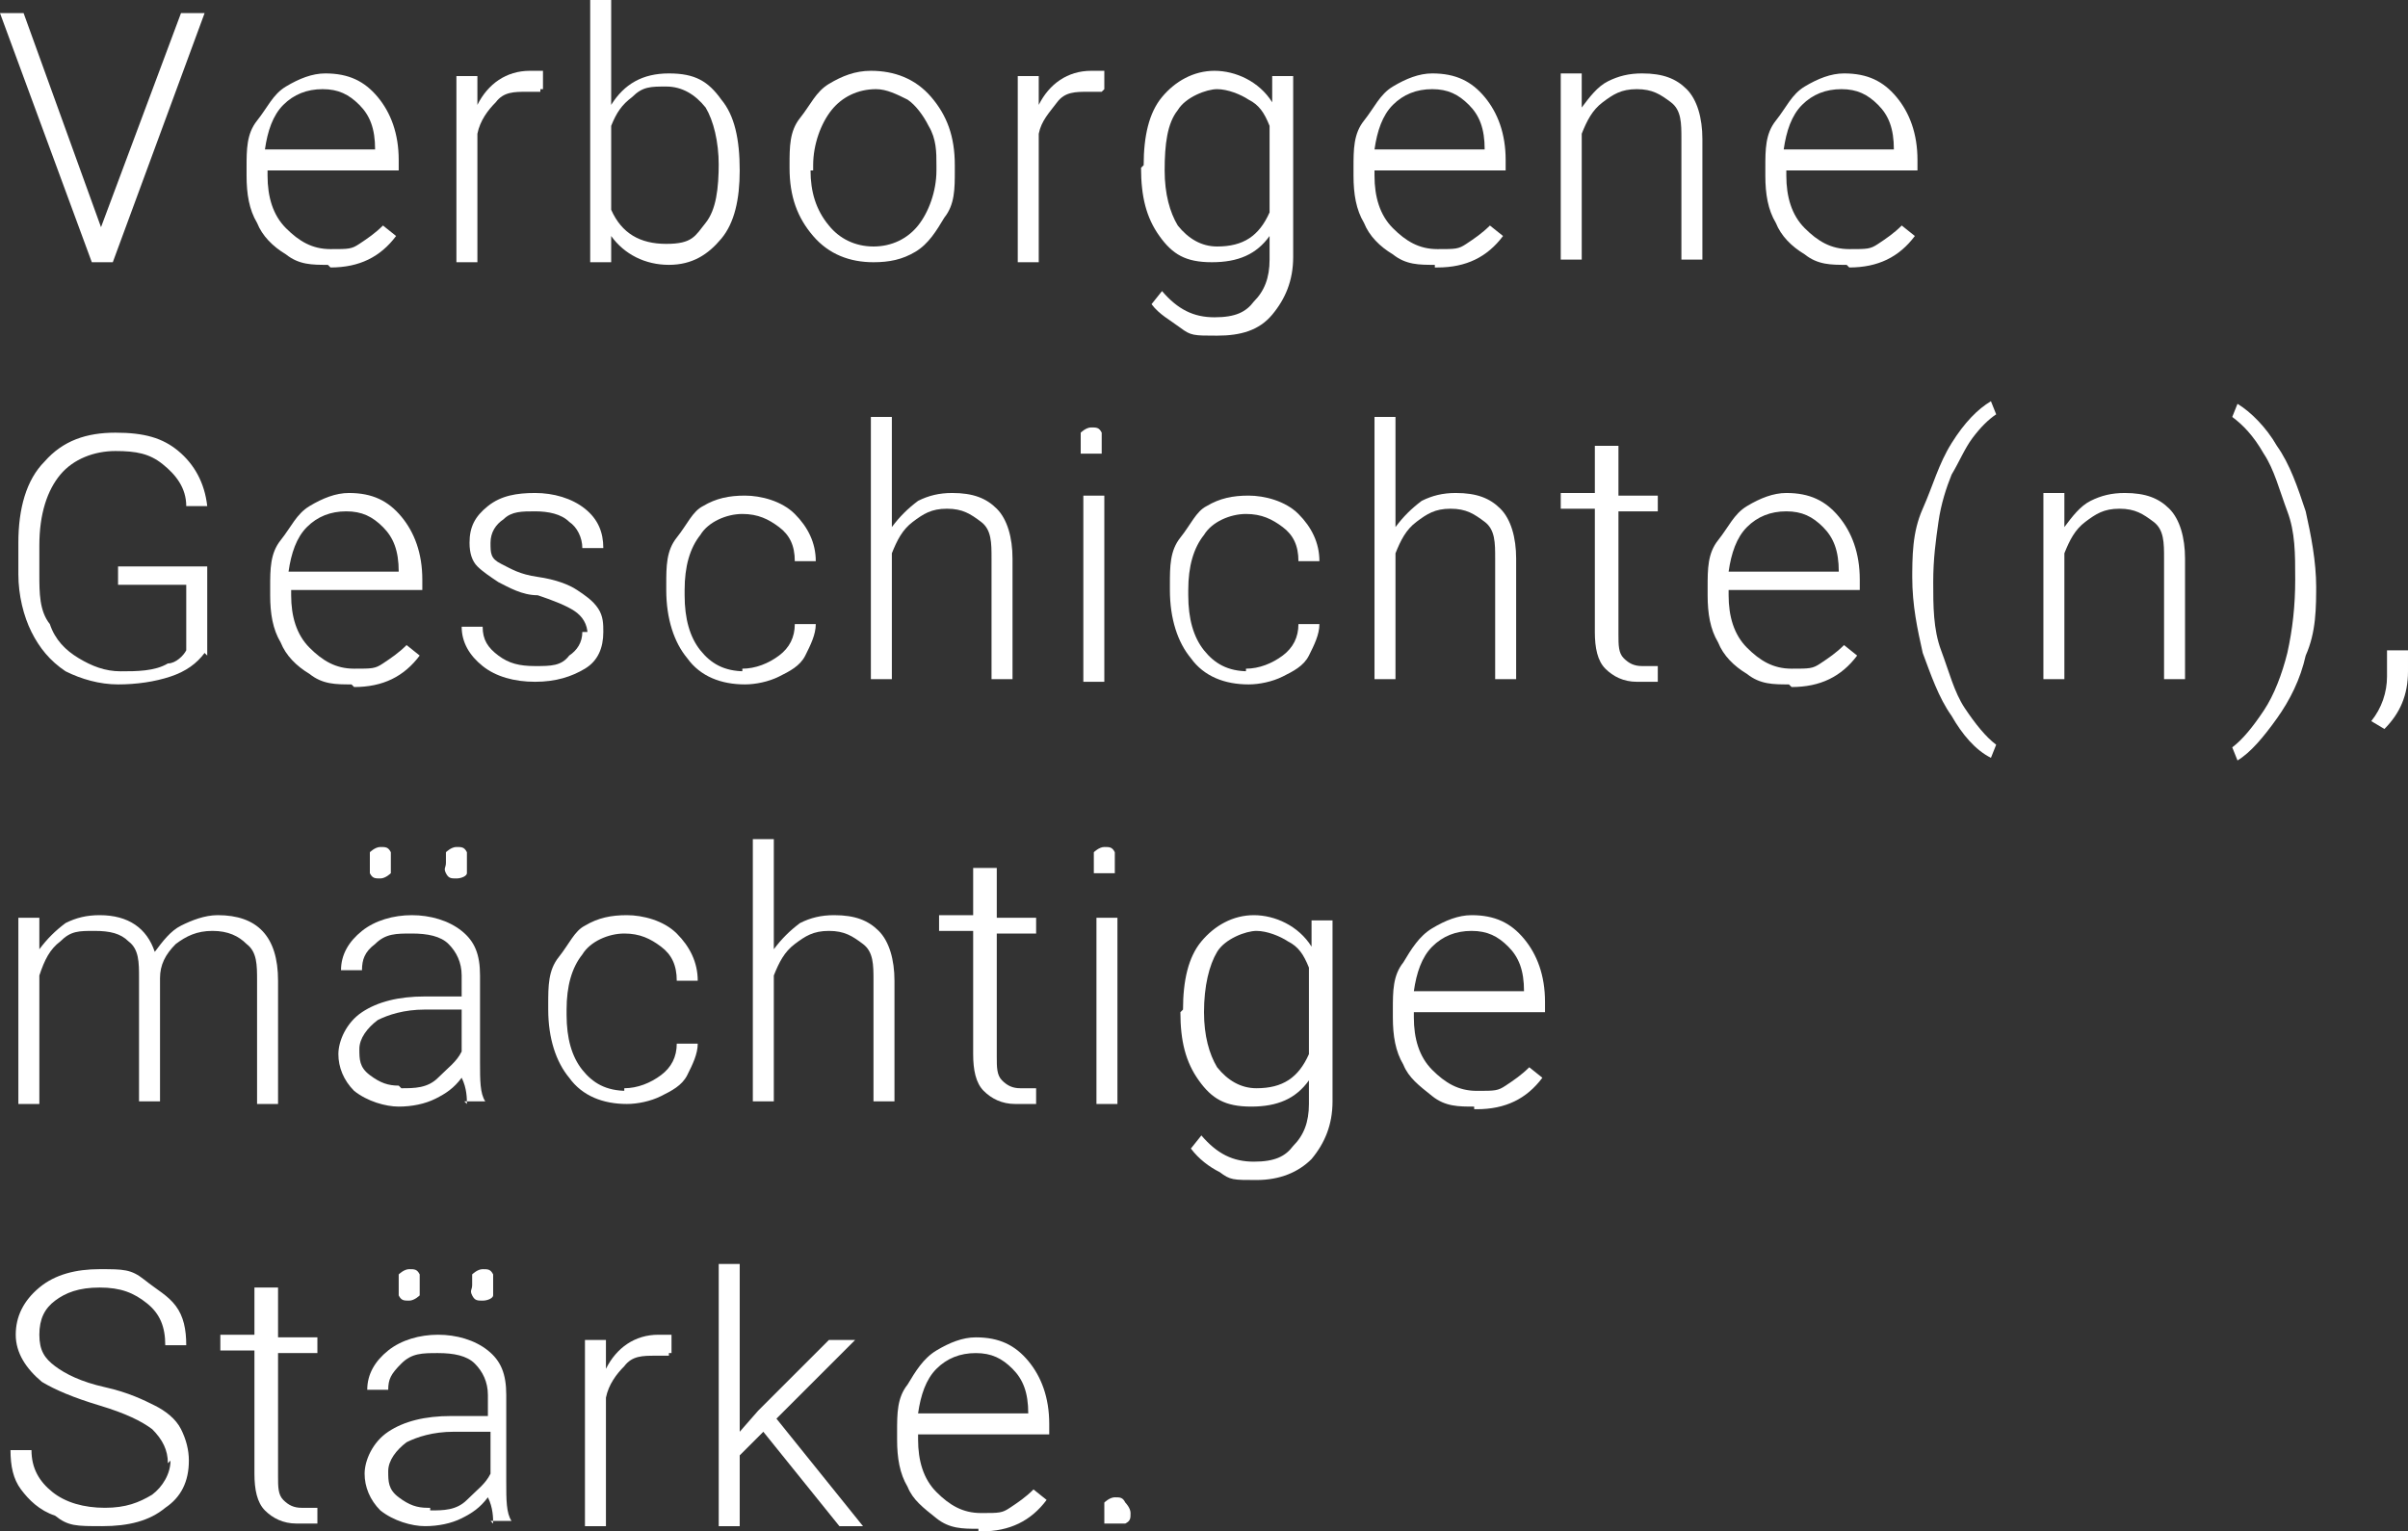 <?xml version="1.0" encoding="UTF-8"?>
<svg id="Laag_1" xmlns="http://www.w3.org/2000/svg" version="1.1" viewBox="0 0 91.8 58.4">
  <rect x="0" y="0" width="91.8" height="58.4" fill="#333333" stroke="none"/>
  <!-- Generator: Adobe Illustrator 29.3.1, SVG Export Plug-In . SVG Version: 2.1.0 Build 151)  -->
  <defs>
    <style>
      .st0 {
        fill: #fff;
      }
    </style>
  </defs>
  <path class="st0" d="M3.8,8.8v.2-.2L6.9.5h.9l-3.5,9.5h-.8L0,.5h.9l3,8.3h-.1Z"/>
  <path class="st0" d="M12.5,10.1c-.6,0-1.1,0-1.6-.4-.5-.3-.9-.7-1.1-1.2-.3-.5-.4-1.1-.4-1.8v-.3c0-.7,0-1.3.4-1.8s.6-1,1.1-1.3,1-.5,1.5-.5c.9,0,1.5.3,2,.9s.8,1.4.8,2.4v.4h-5v.2c0,.8.2,1.5.7,2s1,.8,1.7.8.8,0,1.1-.2.6-.4.9-.7l.5.4c-.6.8-1.4,1.2-2.5,1.2h0ZM12.3,3.4c-.6,0-1.1.2-1.5.6-.4.4-.6,1-.7,1.7h4.2c0-.8-.2-1.3-.6-1.7-.4-.4-.8-.6-1.4-.6Z"/>
  <path class="st0" d="M20.6,3.5h-.5c-.5,0-.9,0-1.2.4-.3.3-.6.7-.7,1.2v4.9h-.8V2.9h.8v1.1c.4-.8,1.1-1.3,2-1.3s.4,0,.5,0v.7h-.1,0Z"/>
  <path class="st0" d="M28.2,6.5c0,1.1-.2,2-.7,2.6s-1.1,1-2,1-1.7-.4-2.2-1.1v1h-.8V0h.8v4c.5-.8,1.2-1.2,2.2-1.2s1.5.3,2,1c.5.6.7,1.5.7,2.7h0ZM27.4,6.3c0-.9-.2-1.7-.5-2.2-.4-.5-.9-.8-1.5-.8s-.9,0-1.3.4c-.4.3-.6.6-.8,1.1v3.2c.4.9,1.1,1.3,2.1,1.3s1.1-.3,1.5-.8.5-1.3.5-2.3h0Z"/>
  <path class="st0" d="M30.1,6.3c0-.7,0-1.3.4-1.8s.6-1,1.1-1.3c.5-.3,1-.5,1.6-.5.9,0,1.7.3,2.3,1s.9,1.5.9,2.6v.2c0,.7,0,1.3-.4,1.8-.3.5-.6,1-1.1,1.3s-1,.4-1.6.4c-.9,0-1.7-.3-2.3-1-.6-.7-.9-1.5-.9-2.6v-.2h0ZM30.9,6.5c0,.8.2,1.5.7,2.1.4.5,1,.8,1.7.8s1.3-.3,1.7-.8.7-1.3.7-2.1v-.2c0-.5,0-1-.3-1.5-.2-.4-.5-.8-.8-1-.4-.2-.8-.4-1.2-.4-.7,0-1.3.3-1.7.8-.4.5-.7,1.3-.7,2.1h0v.2h-.1Z"/>
  <path class="st0" d="M42,3.5h-.5c-.5,0-.9,0-1.2.4s-.6.7-.7,1.2v4.9h-.8V2.9h.8v1.1c.4-.8,1.1-1.3,2-1.3s.4,0,.5,0v.7h0Z"/>
  <path class="st0" d="M43.6,6.3c0-1.1.2-2,.7-2.6s1.2-1,2-1,1.7.4,2.2,1.2v-1h.8v6.9c0,.9-.3,1.6-.8,2.2s-1.2.8-2.1.8-1,0-1.4-.3-.8-.5-1.1-.9l.4-.5c.6.7,1.2,1,2,1s1.2-.2,1.5-.6c.4-.4.6-.9.6-1.6v-.9c-.5.7-1.2,1-2.2,1s-1.5-.3-2-1-.7-1.5-.7-2.6h0ZM44.4,6.5c0,.9.2,1.6.5,2.1.4.5.9.8,1.5.8,1,0,1.6-.4,2-1.3v-3.3c-.2-.5-.4-.8-.8-1-.3-.2-.8-.4-1.2-.4s-1.2.3-1.5.8c-.4.5-.5,1.3-.5,2.3Z"/>
  <path class="st0" d="M54.7,10.1c-.6,0-1.1,0-1.6-.4-.5-.3-.9-.7-1.1-1.2-.3-.5-.4-1.1-.4-1.8v-.3c0-.7,0-1.3.4-1.8s.6-1,1.1-1.3,1-.5,1.5-.5c.9,0,1.5.3,2,.9s.8,1.4.8,2.4v.4h-5v.2c0,.8.2,1.5.7,2s1,.8,1.7.8.8,0,1.1-.2.6-.4.9-.7l.5.4c-.6.8-1.4,1.2-2.5,1.2h-.1ZM54.6,3.4c-.6,0-1.1.2-1.5.6-.4.4-.6,1-.7,1.7h4.2c0-.8-.2-1.3-.6-1.7-.4-.4-.8-.6-1.4-.6Z"/>
  <path class="st0" d="M60.3,2.9v1.2c.3-.4.6-.8,1-1s.8-.3,1.3-.3c.8,0,1.3.2,1.7.6.4.4.6,1.1.6,1.9v4.6h-.8v-4.6c0-.6,0-1.1-.4-1.4s-.7-.5-1.3-.5-.9.2-1.3.5c-.4.3-.6.7-.8,1.2v4.8h-.8V2.8h.8Z"/>
  <path class="st0" d="M70.4,10.1c-.6,0-1.1,0-1.6-.4-.5-.3-.9-.7-1.1-1.2-.3-.5-.4-1.1-.4-1.8v-.3c0-.7,0-1.3.4-1.8s.6-1,1.1-1.3,1-.5,1.5-.5c.9,0,1.5.3,2,.9s.8,1.4.8,2.4v.4h-5v.2c0,.8.2,1.5.7,2s1,.8,1.7.8.8,0,1.1-.2.6-.4.9-.7l.5.4c-.6.8-1.4,1.2-2.5,1.2h0ZM70.2,3.4c-.6,0-1.1.2-1.5.6-.4.4-.6,1-.7,1.7h4.2c0-.8-.2-1.3-.6-1.7-.4-.4-.8-.6-1.4-.6Z"/>
  <path class="st0" d="M7.8,24.9c-.3.4-.7.7-1.3.9-.6.2-1.3.3-2,.3s-1.4-.2-2-.5c-.6-.4-1-.9-1.3-1.5s-.5-1.4-.5-2.2v-1.2c0-1.3.3-2.4,1-3.1.7-.8,1.6-1.1,2.7-1.1s1.8.2,2.4.7,1,1.2,1.1,2.1h-.8c0-.7-.4-1.2-.9-1.6s-1-.5-1.8-.5-1.6.3-2.1.9-.8,1.5-.8,2.7v1.1c0,.7,0,1.4.4,1.9.2.6.6,1,1.1,1.3s1,.5,1.6.5,1.3,0,1.8-.3c.3,0,.6-.3.7-.5v-2.5h-2.6v-.7h3.4v3.4h0Z"/>
  <path class="st0" d="M13.4,26.1c-.6,0-1.1,0-1.6-.4-.5-.3-.9-.7-1.1-1.2-.3-.5-.4-1.1-.4-1.8v-.3c0-.7,0-1.3.4-1.8s.6-1,1.1-1.3,1-.5,1.5-.5c.9,0,1.5.3,2,.9s.8,1.4.8,2.4v.4h-5v.2c0,.8.2,1.5.7,2s1,.8,1.7.8.8,0,1.1-.2.6-.4.9-.7l.5.4c-.6.8-1.4,1.2-2.5,1.2h0ZM13.2,19.5c-.6,0-1.1.2-1.5.6s-.6,1-.7,1.7h4.2c0-.8-.2-1.3-.6-1.7s-.8-.6-1.4-.6Z"/>
  <path class="st0" d="M22.4,24.2c0-.4-.2-.7-.5-.9s-.8-.4-1.4-.6c-.6,0-1.1-.3-1.5-.5-.3-.2-.6-.4-.8-.6-.2-.2-.3-.5-.3-.9,0-.6.2-1,.7-1.4s1.1-.5,1.8-.5,1.4.2,1.9.6.7.9.7,1.5h-.8c0-.4-.2-.8-.5-1-.3-.3-.8-.4-1.3-.4s-.9,0-1.2.3c-.3.2-.5.5-.5.9s0,.6.4.8.7.4,1.4.5,1.2.3,1.5.5.6.4.8.7c.2.3.2.6.2.9,0,.6-.2,1.1-.7,1.4s-1.1.5-1.9.5-1.5-.2-2-.6-.8-.9-.8-1.5h.8c0,.5.2.8.6,1.1s.8.4,1.4.4,1,0,1.3-.4c.3-.2.5-.5.5-.9h.2,0Z"/>
  <path class="st0" d="M28.3,25.5c.5,0,1-.2,1.4-.5s.6-.7.6-1.2h.8c0,.4-.2.8-.4,1.2-.2.4-.6.6-1,.8s-.9.3-1.3.3c-.9,0-1.7-.3-2.2-1-.5-.6-.8-1.5-.8-2.6v-.2c0-.7,0-1.3.4-1.8s.6-1,1-1.2c.5-.3,1-.4,1.6-.4s1.4.2,1.9.7.8,1.1.8,1.8h-.8c0-.6-.2-1-.6-1.3s-.8-.5-1.4-.5-1.3.3-1.6.8c-.4.5-.6,1.2-.6,2.1v.2c0,.9.2,1.6.6,2.1s.9.8,1.7.8h-.1Z"/>
  <path class="st0" d="M34,20.1c.3-.4.6-.7,1-1,.4-.2.8-.3,1.3-.3.8,0,1.3.2,1.7.6s.6,1.1.6,1.9v4.6h-.8v-4.6c0-.6,0-1.1-.4-1.4s-.7-.5-1.3-.5-.9.2-1.3.5c-.4.3-.6.7-.8,1.2v4.8h-.8v-10h.8s0,4.2,0,4.2Z"/>
  <path class="st0" d="M41.2,16.9s0-.3,0-.4c0,0,.2-.2.4-.2s.3,0,.4.2c0,0,0,.2,0,.4s0,.3,0,.4h-.8s0-.2,0-.4ZM42.1,26h-.8v-7.1h.8v7.1Z"/>
  <path class="st0" d="M47.5,25.5c.5,0,1-.2,1.4-.5s.6-.7.6-1.2h.8c0,.4-.2.8-.4,1.2s-.6.6-1,.8-.9.3-1.3.3c-.9,0-1.7-.3-2.2-1-.5-.6-.8-1.5-.8-2.6v-.2c0-.7,0-1.3.4-1.8s.6-1,1-1.2c.5-.3,1-.4,1.6-.4s1.4.2,1.9.7.8,1.1.8,1.8h-.8c0-.6-.2-1-.6-1.3s-.8-.5-1.4-.5-1.3.3-1.6.8c-.4.5-.6,1.2-.6,2.1v.2c0,.9.2,1.6.6,2.1.4.5.9.8,1.7.8h-.1Z"/>
  <path class="st0" d="M53.2,20.1c.3-.4.6-.7,1-1,.4-.2.8-.3,1.3-.3.8,0,1.3.2,1.7.6s.6,1.1.6,1.9v4.6h-.8v-4.6c0-.6,0-1.1-.4-1.4s-.7-.5-1.3-.5-.9.2-1.3.5c-.4.3-.6.7-.8,1.2v4.8h-.8v-10h.8s0,4.2,0,4.2Z"/>
  <path class="st0" d="M61.7,17.1v1.8h1.5v.6h-1.5v4.7c0,.4,0,.7.2.9s.4.3.7.3h.6v.6h-.8c-.5,0-.9-.2-1.2-.5s-.4-.8-.4-1.4v-4.7h-1.3v-.6h1.3v-1.8h.9Z"/>
  <path class="st0" d="M68.2,26.1c-.6,0-1.1,0-1.6-.4-.5-.3-.9-.7-1.1-1.2-.3-.5-.4-1.1-.4-1.8v-.3c0-.7,0-1.3.4-1.8s.6-1,1.1-1.3,1-.5,1.5-.5c.9,0,1.5.3,2,.9s.8,1.4.8,2.4v.4h-5v.2c0,.8.2,1.5.7,2s1,.8,1.7.8.8,0,1.1-.2.6-.4.9-.7l.5.4c-.6.8-1.4,1.2-2.5,1.2h0ZM68.1,19.5c-.6,0-1.1.2-1.5.6s-.6,1-.7,1.7h4.2c0-.8-.2-1.3-.6-1.7-.4-.4-.8-.6-1.4-.6Z"/>
  <path class="st0" d="M72.9,22.2c0-1,0-1.9.4-2.8s.6-1.7,1.1-2.5,1-1.3,1.5-1.6l.2.5c-.3.2-.6.5-.9.9s-.5.9-.8,1.4c-.2.5-.4,1.1-.5,1.8s-.2,1.4-.2,2.3,0,1.8.3,2.6.5,1.6.9,2.2.8,1.1,1.2,1.4l-.2.5c-.6-.3-1.1-.9-1.5-1.6-.5-.7-.8-1.6-1.1-2.4-.2-.9-.4-1.8-.4-2.9v.2Z"/>
  <path class="st0" d="M78.7,18.9v1.2c.3-.4.6-.8,1-1s.8-.3,1.3-.3c.8,0,1.3.2,1.7.6.4.4.6,1.1.6,1.9v4.6h-.8v-4.6c0-.6,0-1.1-.4-1.4s-.7-.5-1.3-.5-.9.2-1.3.5-.6.7-.8,1.2v4.8h-.8v-7.1h.8Z"/>
  <path class="st0" d="M88.3,22.2c0,1,0,1.9-.4,2.8-.2.9-.6,1.7-1.1,2.4s-1,1.3-1.5,1.6l-.2-.5c.4-.3.8-.8,1.2-1.4.4-.6.7-1.4.9-2.2.2-.9.3-1.8.3-2.8s0-1.8-.3-2.6-.5-1.6-.9-2.2c-.4-.7-.8-1.1-1.2-1.4l.2-.5c.5.3,1.1.9,1.5,1.6.5.7.8,1.6,1.1,2.5.2.9.4,1.9.4,2.9,0,0,0-.2,0-.2Z"/>
  <path class="st0" d="M90.9,27.8l-.5-.3c.4-.5.6-1.1.6-1.7v-1h.8v.8c0,.9-.3,1.6-.9,2.2h0Z"/>
  <path class="st0" d="M1.5,35v1.2c.3-.4.6-.7,1-1,.4-.2.8-.3,1.3-.3,1.1,0,1.8.5,2.1,1.4.3-.4.6-.8,1-1s.9-.4,1.4-.4c1.5,0,2.3.8,2.3,2.5v4.7h-.8v-4.7c0-.6,0-1.1-.4-1.4-.3-.3-.7-.5-1.3-.5s-1,.2-1.4.5c-.4.4-.6.8-.6,1.3v4.7h-.8v-4.7c0-.6,0-1.1-.4-1.4-.3-.3-.7-.4-1.3-.4s-.9,0-1.3.4c-.4.3-.6.7-.8,1.3v4.9h-.8v-7.1h.8Z"/>
  <path class="st0" d="M17.8,42.1c0-.2,0-.6-.2-1-.3.4-.6.6-1,.8s-.9.3-1.4.3-1.2-.2-1.7-.6c-.4-.4-.6-.9-.6-1.4s.3-1.2.9-1.6,1.4-.6,2.4-.6h1.4v-.8c0-.5-.2-.9-.5-1.2s-.8-.4-1.4-.4-1,0-1.4.4c-.4.3-.5.6-.5,1h-.8c0-.6.3-1.1.8-1.5s1.2-.6,1.9-.6,1.4.2,1.9.6c.5.4.7.9.7,1.7v3.3c0,.7,0,1.2.2,1.5h-.8,0ZM15.3,41.5c.5,0,1,0,1.4-.4s.7-.6.9-1v-1.6h-1.4c-.8,0-1.4.2-1.8.4-.4.3-.7.7-.7,1.1s0,.7.4,1,.7.4,1.1.4h0ZM14.1,32.9v-.4s.2-.2.4-.2.3,0,.4.2v.8s-.2.2-.4.2-.3,0-.4-.2v-.4ZM17,32.9v-.4s.2-.2.4-.2.3,0,.4.2v.8c0,.1-.2.2-.4.2s-.3,0-.4-.2,0-.2,0-.4Z"/>
  <path class="st0" d="M23.8,41.5c.5,0,1-.2,1.4-.5s.6-.7.6-1.2h.8c0,.4-.2.8-.4,1.2-.2.4-.6.6-1,.8s-.9.3-1.3.3c-.9,0-1.7-.3-2.2-1-.5-.6-.8-1.5-.8-2.6v-.2c0-.7,0-1.3.4-1.8s.6-1,1-1.2c.5-.3,1-.4,1.6-.4s1.4.2,1.9.7.8,1.1.8,1.8h-.8c0-.6-.2-1-.6-1.3s-.8-.5-1.4-.5-1.3.3-1.6.8c-.4.5-.6,1.2-.6,2.1v.2c0,.9.2,1.6.6,2.1s.9.8,1.7.8h-.1Z"/>
  <path class="st0" d="M29.5,36.2c.3-.4.6-.7,1-1,.4-.2.8-.3,1.3-.3.8,0,1.3.2,1.7.6.4.4.6,1.1.6,1.9v4.6h-.8v-4.6c0-.6,0-1.1-.4-1.4s-.7-.5-1.3-.5-.9.2-1.3.5-.6.7-.8,1.2v4.8h-.8v-10h.8v4.2Z"/>
  <path class="st0" d="M38,33.2v1.8h1.5v.6h-1.5v4.7c0,.4,0,.7.2.9s.4.3.7.3h.6v.6h-.8c-.5,0-.9-.2-1.2-.5s-.4-.8-.4-1.4v-4.7h-1.3v-.6h1.3v-1.8h.9Z"/>
  <path class="st0" d="M41.7,32.9s0-.3,0-.4c0,0,.2-.2.4-.2s.3,0,.4.2c0,0,0,.2,0,.4s0,.3,0,.4h-.8s0-.2,0-.4ZM42.6,42.1h-.8v-7.1h.8v7.1Z"/>
  <path class="st0" d="M45.1,38.5c0-1.1.2-2,.7-2.6s1.2-1,2-1,1.7.4,2.2,1.2v-1h.8v6.9c0,.9-.3,1.6-.8,2.2-.5.5-1.2.8-2.1.8s-1,0-1.4-.3c-.4-.2-.8-.5-1.1-.9l.4-.5c.6.7,1.2,1,2,1s1.2-.2,1.5-.6c.4-.4.6-.9.6-1.6v-.9c-.5.7-1.2,1-2.2,1s-1.5-.3-2-1-.7-1.5-.7-2.6h0ZM45.9,38.6c0,.9.2,1.6.5,2.1.4.5.9.8,1.5.8,1,0,1.6-.4,2-1.3v-3.3c-.2-.5-.4-.8-.8-1-.3-.2-.8-.4-1.2-.4s-1.2.3-1.5.8-.5,1.3-.5,2.3Z"/>
  <path class="st0" d="M56.2,42.2c-.6,0-1.1,0-1.6-.4s-.9-.7-1.1-1.2c-.3-.5-.4-1.1-.4-1.8v-.3c0-.7,0-1.3.4-1.8.3-.5.6-1,1.1-1.3s1-.5,1.5-.5c.9,0,1.5.3,2,.9.5.6.8,1.4.8,2.4v.4h-5v.2c0,.8.2,1.5.7,2s1,.8,1.7.8.8,0,1.1-.2.6-.4.9-.7l.5.4c-.6.8-1.4,1.2-2.5,1.2h-.1ZM56.1,35.5c-.6,0-1.1.2-1.5.6s-.6,1-.7,1.7h4.2c0-.8-.2-1.3-.6-1.7-.4-.4-.8-.6-1.4-.6Z"/>
  <path class="st0" d="M6.4,55.8c0-.5-.2-.9-.6-1.3-.4-.3-1-.6-2-.9s-1.7-.6-2.2-.9c-.6-.5-1-1.1-1-1.8s.3-1.3.9-1.8c.6-.5,1.4-.7,2.3-.7s1.2,0,1.7.4.9.6,1.2,1,.4.9.4,1.5h-.8c0-.7-.2-1.2-.7-1.6s-1-.6-1.8-.6-1.3.2-1.7.5c-.4.3-.6.7-.6,1.3s.2.9.6,1.2c.4.3,1,.6,1.9.8s1.5.5,1.9.7.8.5,1,.9.3.8.3,1.2c0,.8-.3,1.4-.9,1.8-.6.5-1.4.7-2.4.7s-1.3,0-1.8-.4c-.6-.2-1-.6-1.3-1s-.4-.9-.4-1.5h.8c0,.7.3,1.2.8,1.6s1.2.6,2,.6,1.3-.2,1.8-.5c.4-.3.7-.8.7-1.3h0Z"/>
  <path class="st0" d="M10.6,49.2v1.8h1.5v.6h-1.5v4.7c0,.4,0,.7.2.9s.4.3.7.3h.6v.6h-.8c-.5,0-.9-.2-1.2-.5s-.4-.8-.4-1.4v-4.7h-1.3v-.6h1.3v-1.8h.9Z"/>
  <path class="st0" d="M18.8,58.1c0-.2,0-.6-.2-1-.3.4-.6.6-1,.8s-.9.3-1.4.3-1.2-.2-1.7-.6c-.4-.4-.6-.9-.6-1.4s.3-1.2.9-1.6,1.4-.6,2.4-.6h1.4v-.8c0-.5-.2-.9-.5-1.2s-.8-.4-1.4-.4-1,0-1.4.4-.5.6-.5,1h-.8c0-.6.3-1.1.8-1.5s1.2-.6,1.9-.6,1.4.2,1.9.6.7.9.7,1.7v3.3c0,.7,0,1.2.2,1.5h-.8,0ZM16.4,57.6c.5,0,1,0,1.4-.4s.7-.6.9-1v-1.6h-1.4c-.8,0-1.4.2-1.8.4-.4.3-.7.7-.7,1.1s0,.7.4,1,.7.4,1.1.4h.1ZM15.2,49v-.4s.2-.2.4-.2.3,0,.4.2v.8s-.2.2-.4.2-.3,0-.4-.2v-.4ZM18,49v-.4s.2-.2.4-.2.3,0,.4.2v.8c0,.1-.2.2-.4.2s-.3,0-.4-.2,0-.2,0-.4Z"/>
  <path class="st0" d="M25.5,51.7h-.5c-.5,0-.9,0-1.2.4-.3.3-.6.7-.7,1.2v4.9h-.8v-7.1h.8v1.1c.4-.8,1.1-1.3,2-1.3s.4,0,.5,0v.7h-.1,0Z"/>
  <path class="st0" d="M29.1,54.6l-.9.9v2.7h-.8v-10h.8v6.4l.7-.8,2.7-2.7h1l-3,3,3.3,4.1h-.9s-2.9-3.6-2.9-3.6Z"/>
  <path class="st0" d="M37.3,58.3c-.6,0-1.1,0-1.6-.4s-.9-.7-1.1-1.2c-.3-.5-.4-1.1-.4-1.8v-.3c0-.7,0-1.3.4-1.8.3-.5.6-1,1.1-1.3s1-.5,1.5-.5c.9,0,1.5.3,2,.9s.8,1.4.8,2.4v.4h-5v.2c0,.8.2,1.5.7,2s1,.8,1.7.8.8,0,1.1-.2.6-.4.9-.7l.5.4c-.6.8-1.4,1.2-2.5,1.2h-.1ZM37.2,51.6c-.6,0-1.1.2-1.5.6s-.6,1-.7,1.7h4.2c0-.8-.2-1.3-.6-1.7-.4-.4-.8-.6-1.4-.6Z"/>
  <path class="st0" d="M42.1,57.7c0-.2,0-.3,0-.4,0,0,.2-.2.4-.2s.3,0,.4.2c0,0,.2.2.2.4s0,.3-.2.4h-.8s0-.2,0-.4Z"/>
</svg>